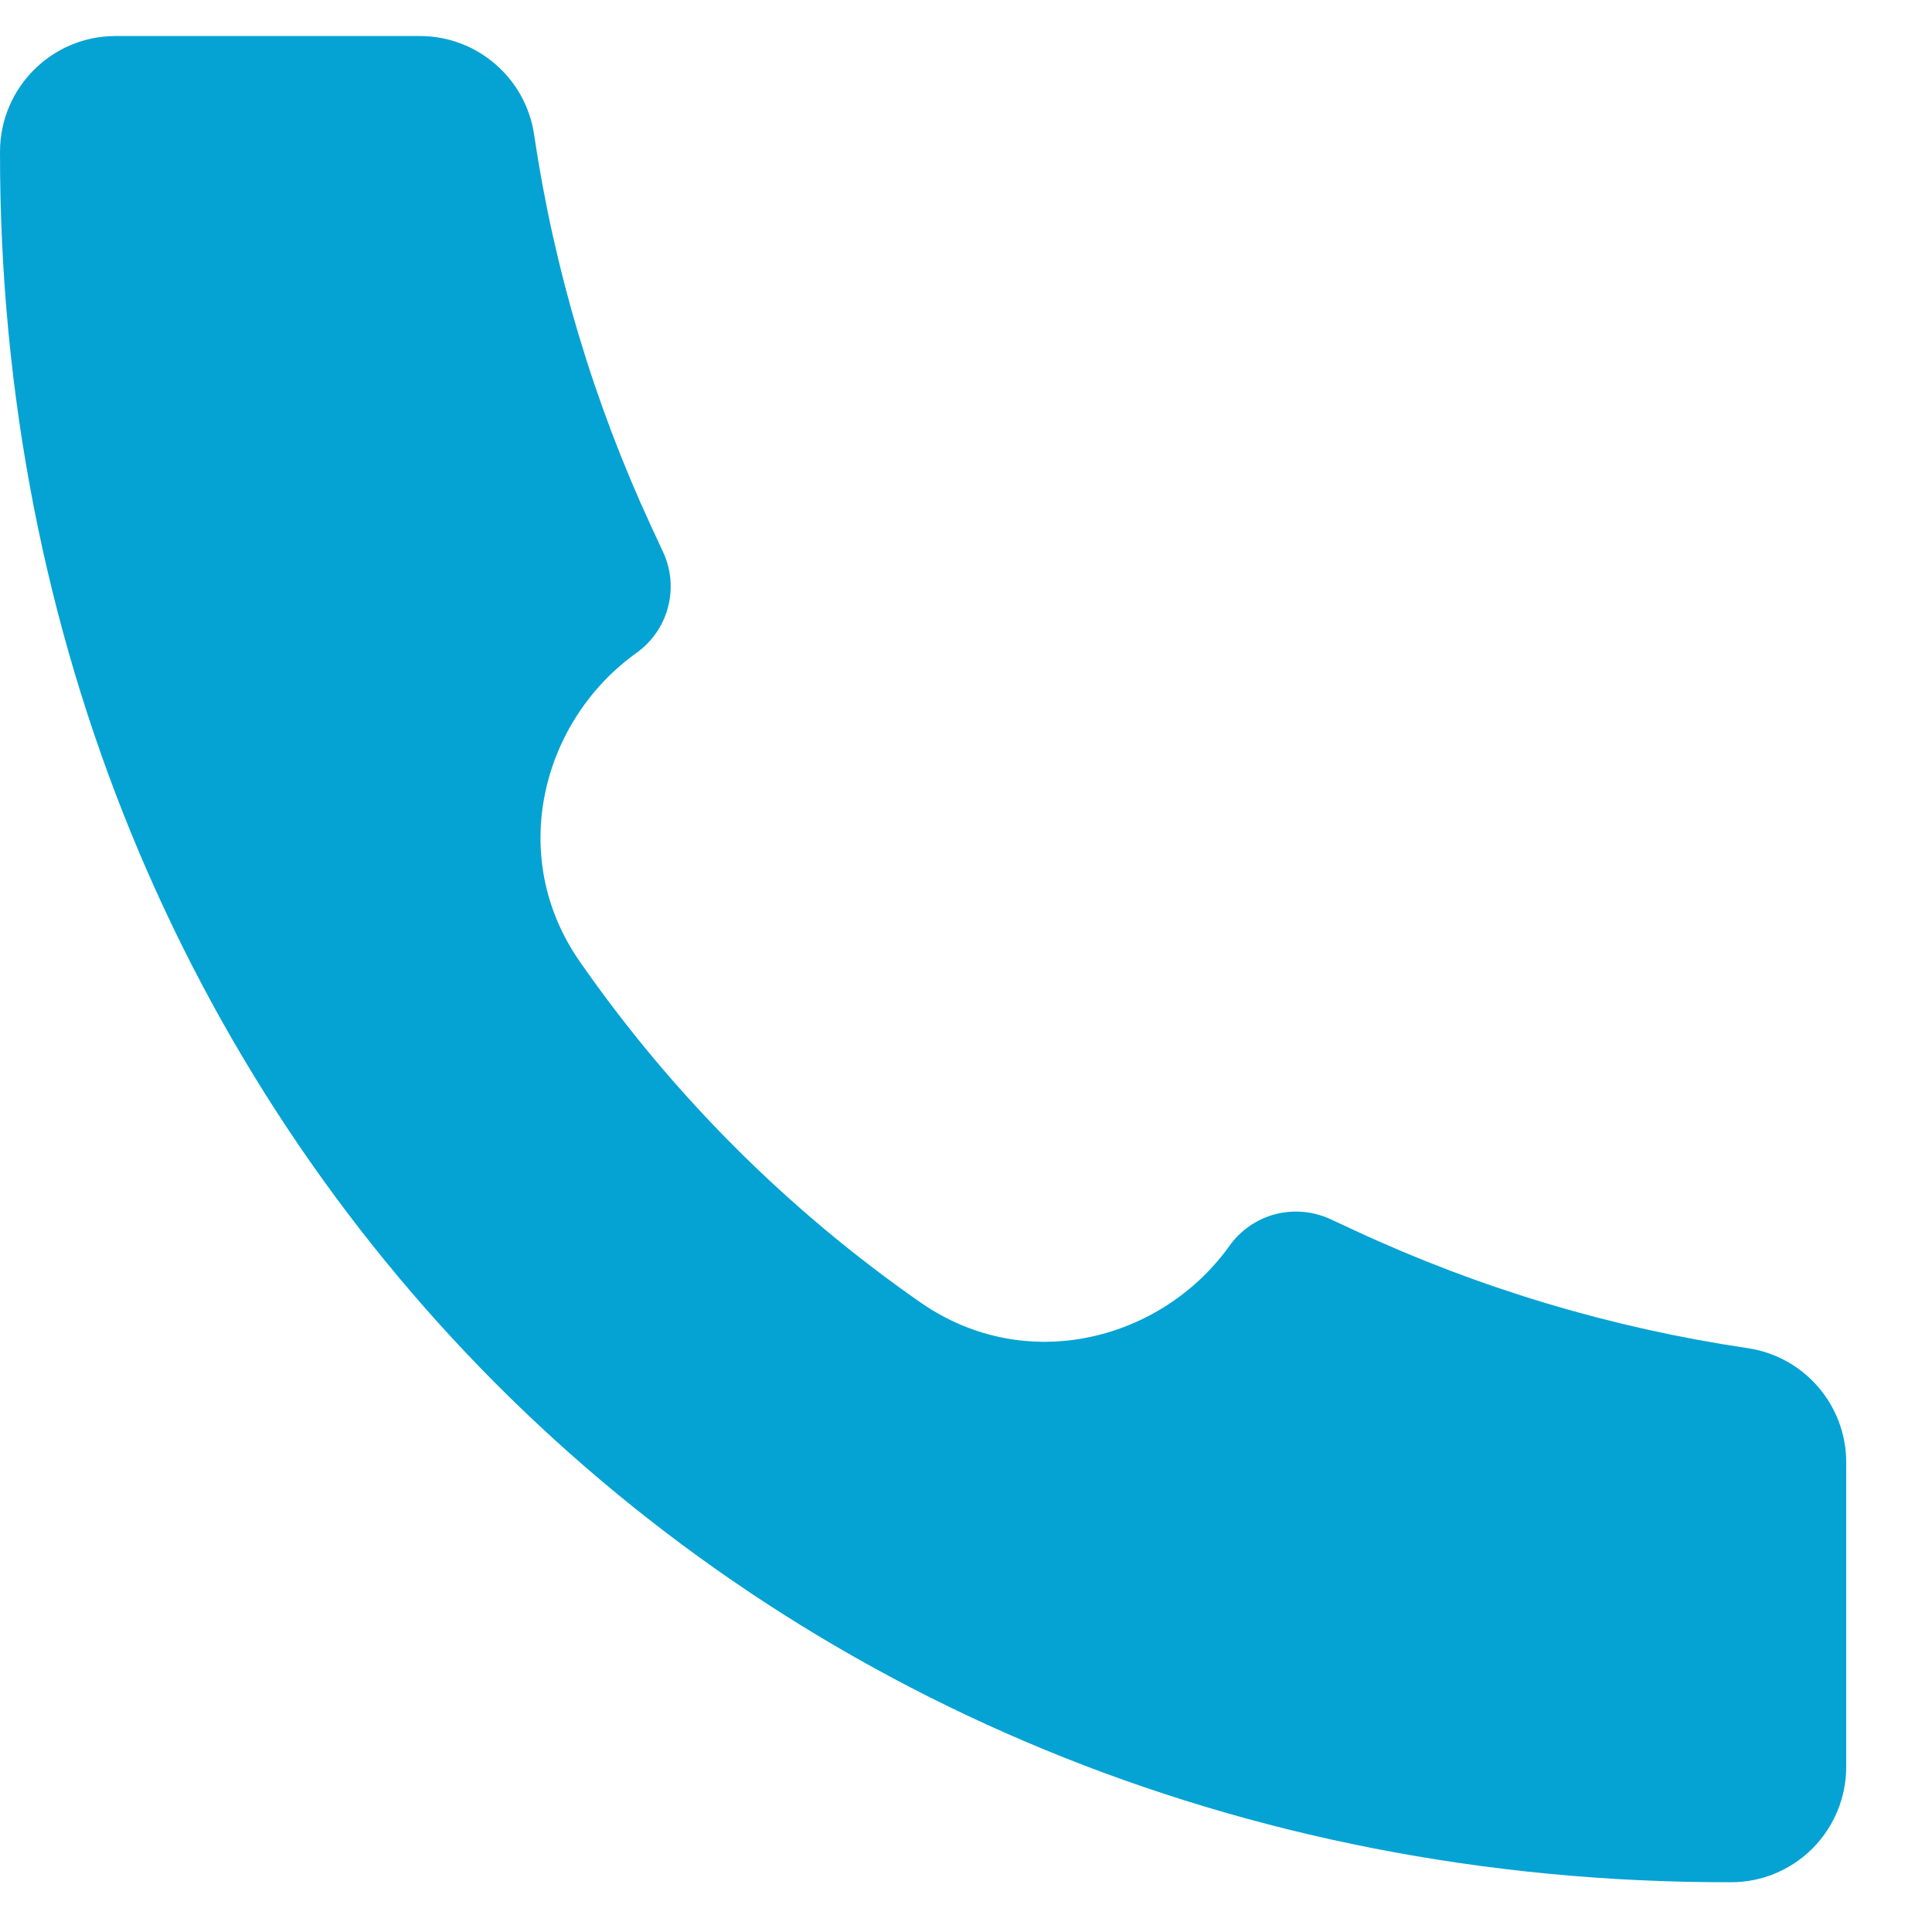 <svg width="20" height="20" viewBox="0 0 20 20" fill="none" xmlns="http://www.w3.org/2000/svg">
<path d="M17.914 19.485C7.724 19.5 -0.011 11.673 1.11935e-05 1.571C1.11935e-05 0.911 0.535 0.373 1.195 0.373H4.348C4.939 0.373 5.442 0.808 5.529 1.393C5.737 2.797 6.146 4.163 6.742 5.451L6.865 5.716C6.948 5.895 6.965 6.096 6.915 6.286C6.865 6.477 6.75 6.643 6.59 6.758C5.613 7.455 5.24 8.859 6.001 9.953C6.959 11.331 8.155 12.527 9.532 13.485C10.628 14.245 12.031 13.872 12.728 12.896C12.842 12.736 13.009 12.621 13.199 12.57C13.39 12.52 13.592 12.538 13.771 12.62L14.034 12.742C15.322 13.34 16.689 13.748 18.092 13.956C18.678 14.043 19.112 14.546 19.112 15.139V18.291C19.112 18.448 19.081 18.603 19.021 18.748C18.961 18.893 18.873 19.025 18.762 19.136C18.651 19.247 18.519 19.335 18.374 19.395C18.229 19.455 18.074 19.485 17.917 19.485H17.914Z" fill="#05A3D3"/>
</svg>
